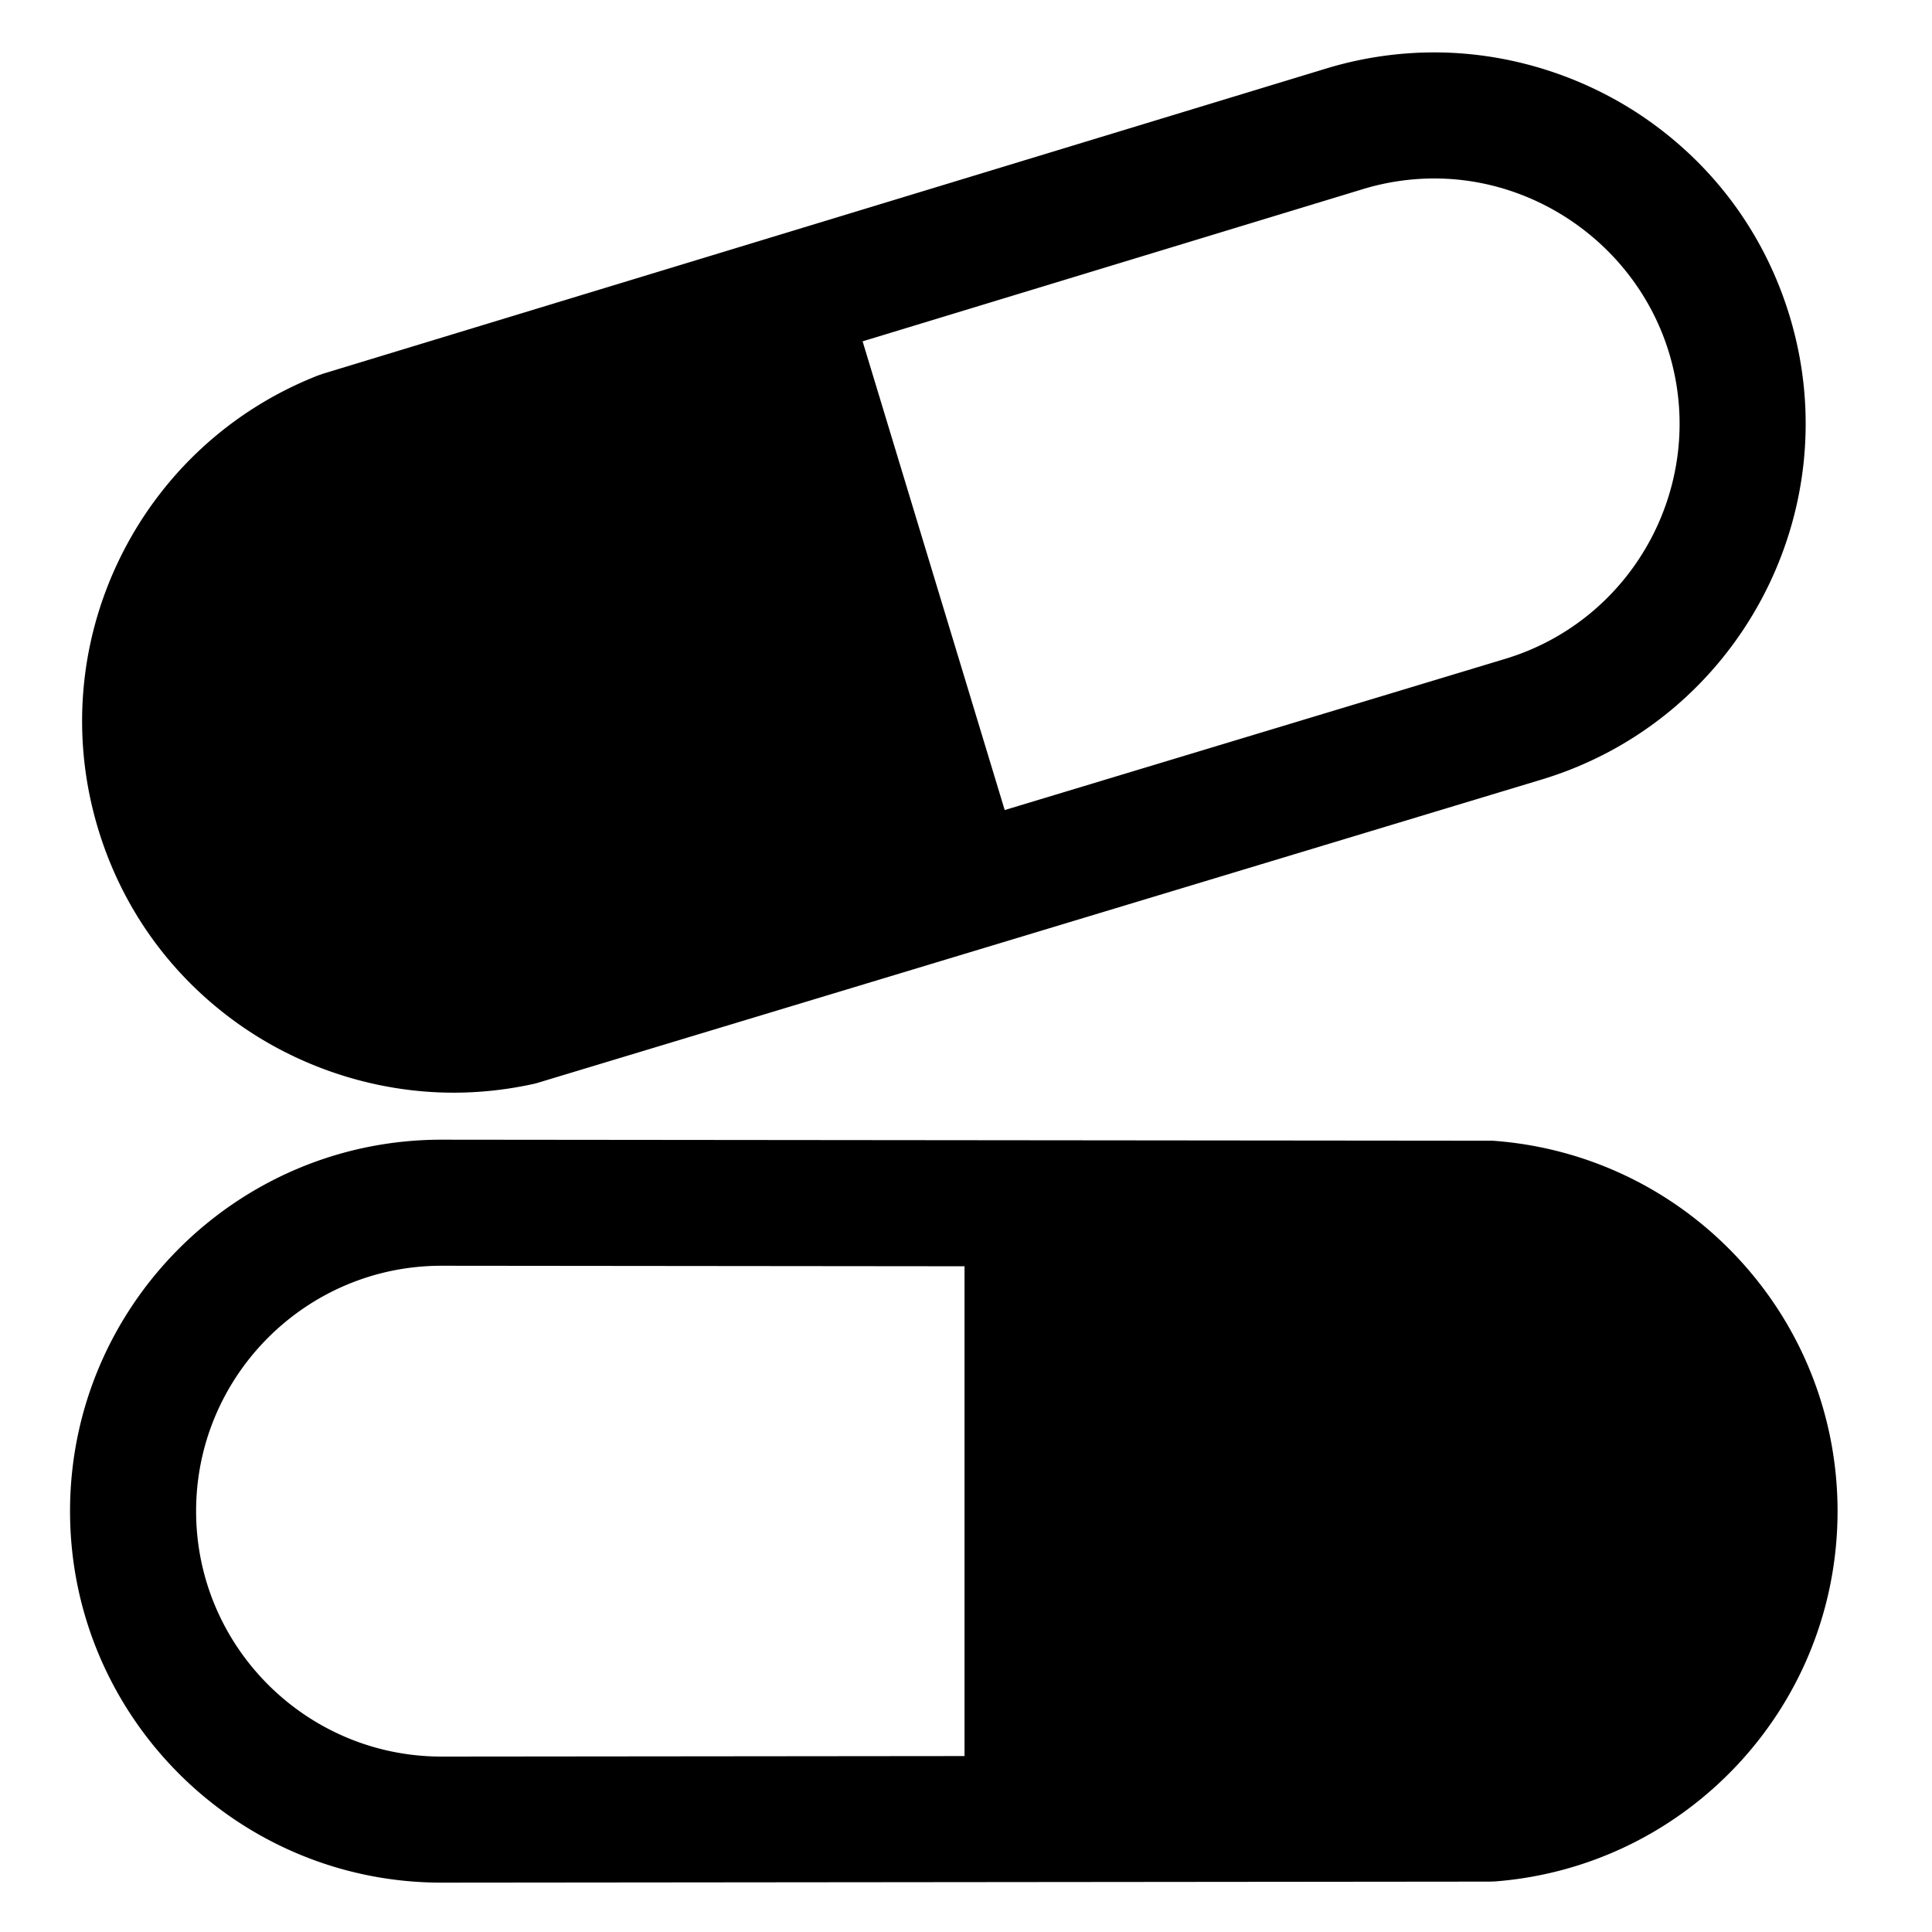 <?xml version="1.0" encoding="UTF-8"?> <svg xmlns="http://www.w3.org/2000/svg" width="800px" height="800px" viewBox="0 0 1024 1024" fill="#000000" class="icon" version="1.1"><path d="M921.268 666.934c-33.774-36.31-79.53-58.41-128.838-62.232l-1.274-0.098-557.142-0.546c-108.564 0-196.888 88.324-196.888 196.89 0 108.564 88.324 196.888 196.888 196.888h0.034l555.834-0.546 2.546-0.1c49.308-3.82 95.064-25.918 128.84-62.228 33.97-36.518 52.678-84.112 52.678-134.014s-18.708-97.494-52.678-134.014zM511.22 930.75l-277.23 0.272c-71.708-0.014-130.048-58.36-130.048-130.072 0-71.722 58.35-130.074 130.038-130.074l277.24 0.272v259.602zM124.212 541.158c33.542 24.49 74.794 37.978 116.154 37.982h0.008c14.17 0 28.404-1.554 42.304-4.62l1.246-0.274 533.334-161.118c103.896-31.496 162.798-141.646 131.3-245.544-12.502-41.242-37.462-76.444-72.186-101.806-33.552-24.508-74.812-38.004-116.176-38.004a197.046 197.046 0 0 0-57.21 8.52L171.216 198.078l-2.41 0.834c-46.08 17.962-83.456 52.386-105.244 96.932-21.914 44.802-26.008 95.778-11.532 143.534 12.504 41.236 37.464 76.43 72.182 101.78zM722.404 100.228a130.194 130.194 0 0 1 37.792-5.638c56.768 0 107.93 37.988 124.42 92.378 20.806 68.638-18.106 141.408-86.712 162.206l-265.39 80.172-75.316-248.432 265.206-80.686z"></path></svg> 